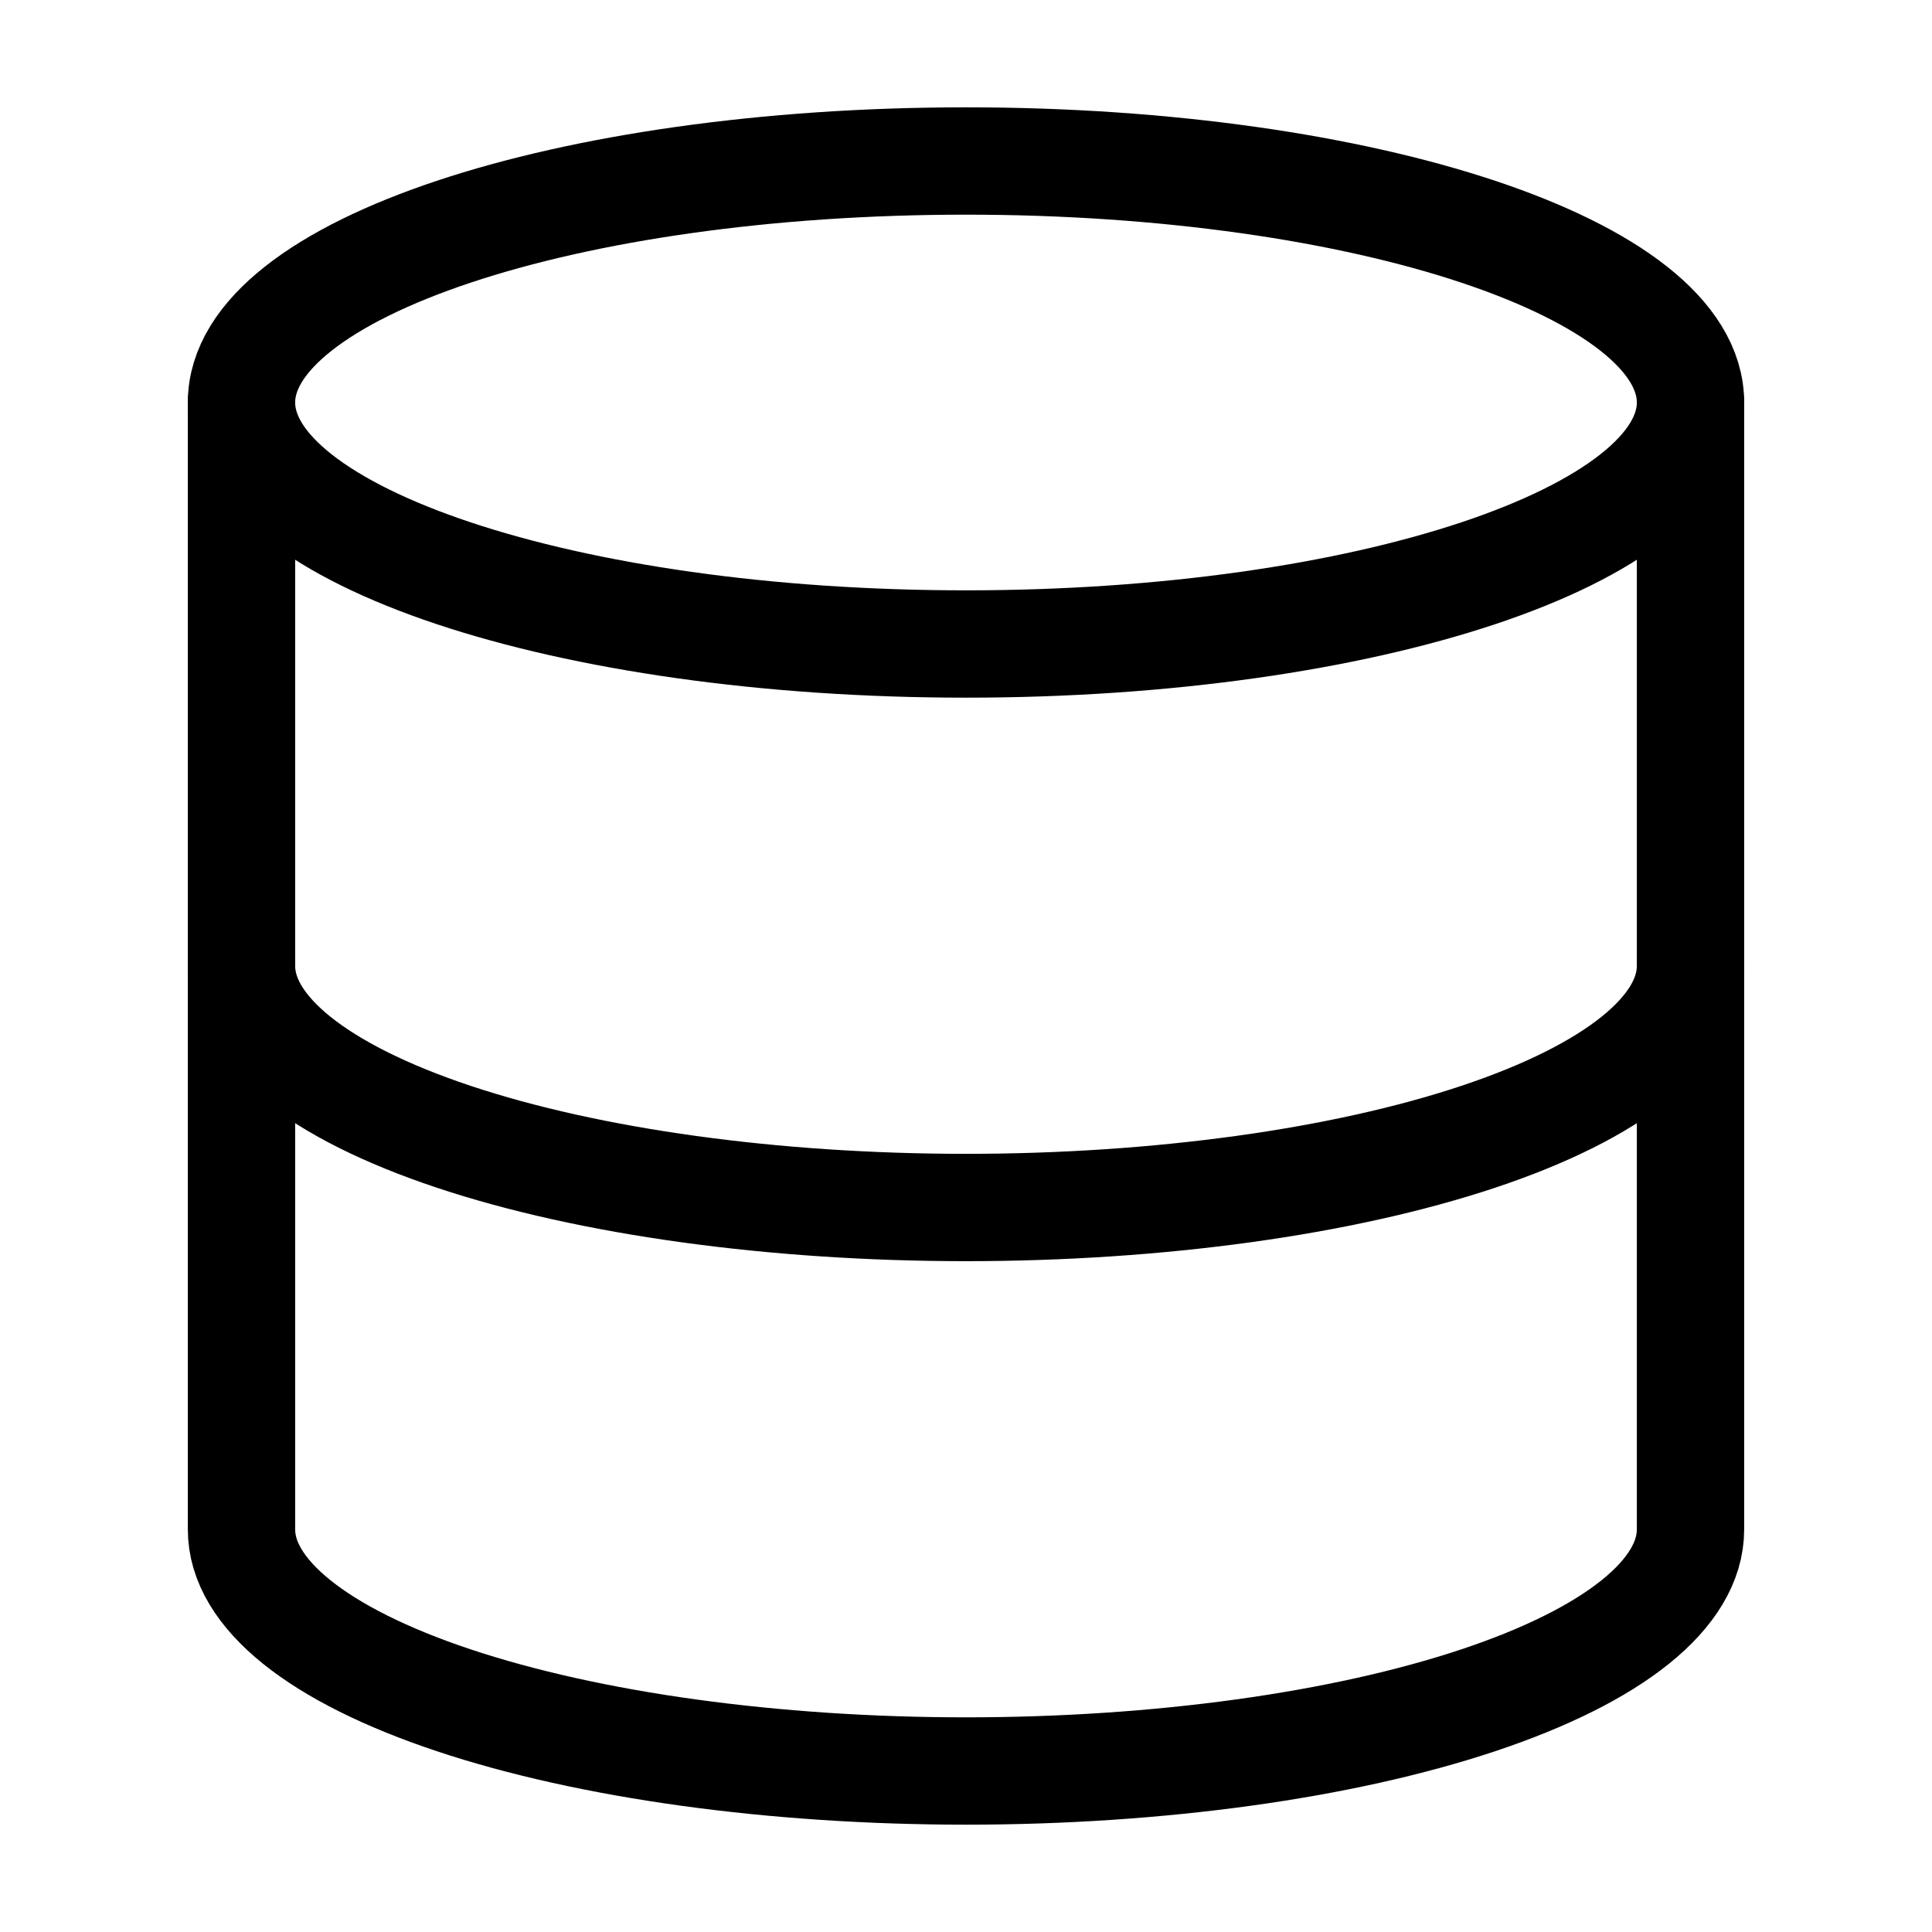 <svg width="36" height="36" viewBox="0 0 36 36" fill="none" xmlns="http://www.w3.org/2000/svg">
<path d="M18 12C25.456 12 31.5 9.985 31.5 7.5C31.5 5.015 25.456 3 18 3C10.544 3 4.5 5.015 4.5 7.5C4.5 9.985 10.544 12 18 12Z" stroke="black" stroke-width="2" stroke-linecap="round" stroke-linejoin="round"/>
<path d="M4.5 7.5V28.5C4.5 29.694 5.922 30.838 8.454 31.682C10.986 32.526 14.42 33 18 33C21.58 33 25.014 32.526 27.546 31.682C30.078 30.838 31.5 29.694 31.5 28.5V7.5" stroke="black" stroke-width="2" stroke-linecap="round" stroke-linejoin="round"/>
<path d="M4.5 18C4.5 19.194 5.922 20.338 8.454 21.182C10.986 22.026 14.42 22.5 18 22.5C21.58 22.5 25.014 22.026 27.546 21.182C30.078 20.338 31.5 19.194 31.5 18" stroke="black" stroke-width="2" stroke-linecap="round" stroke-linejoin="round"/>
</svg>
